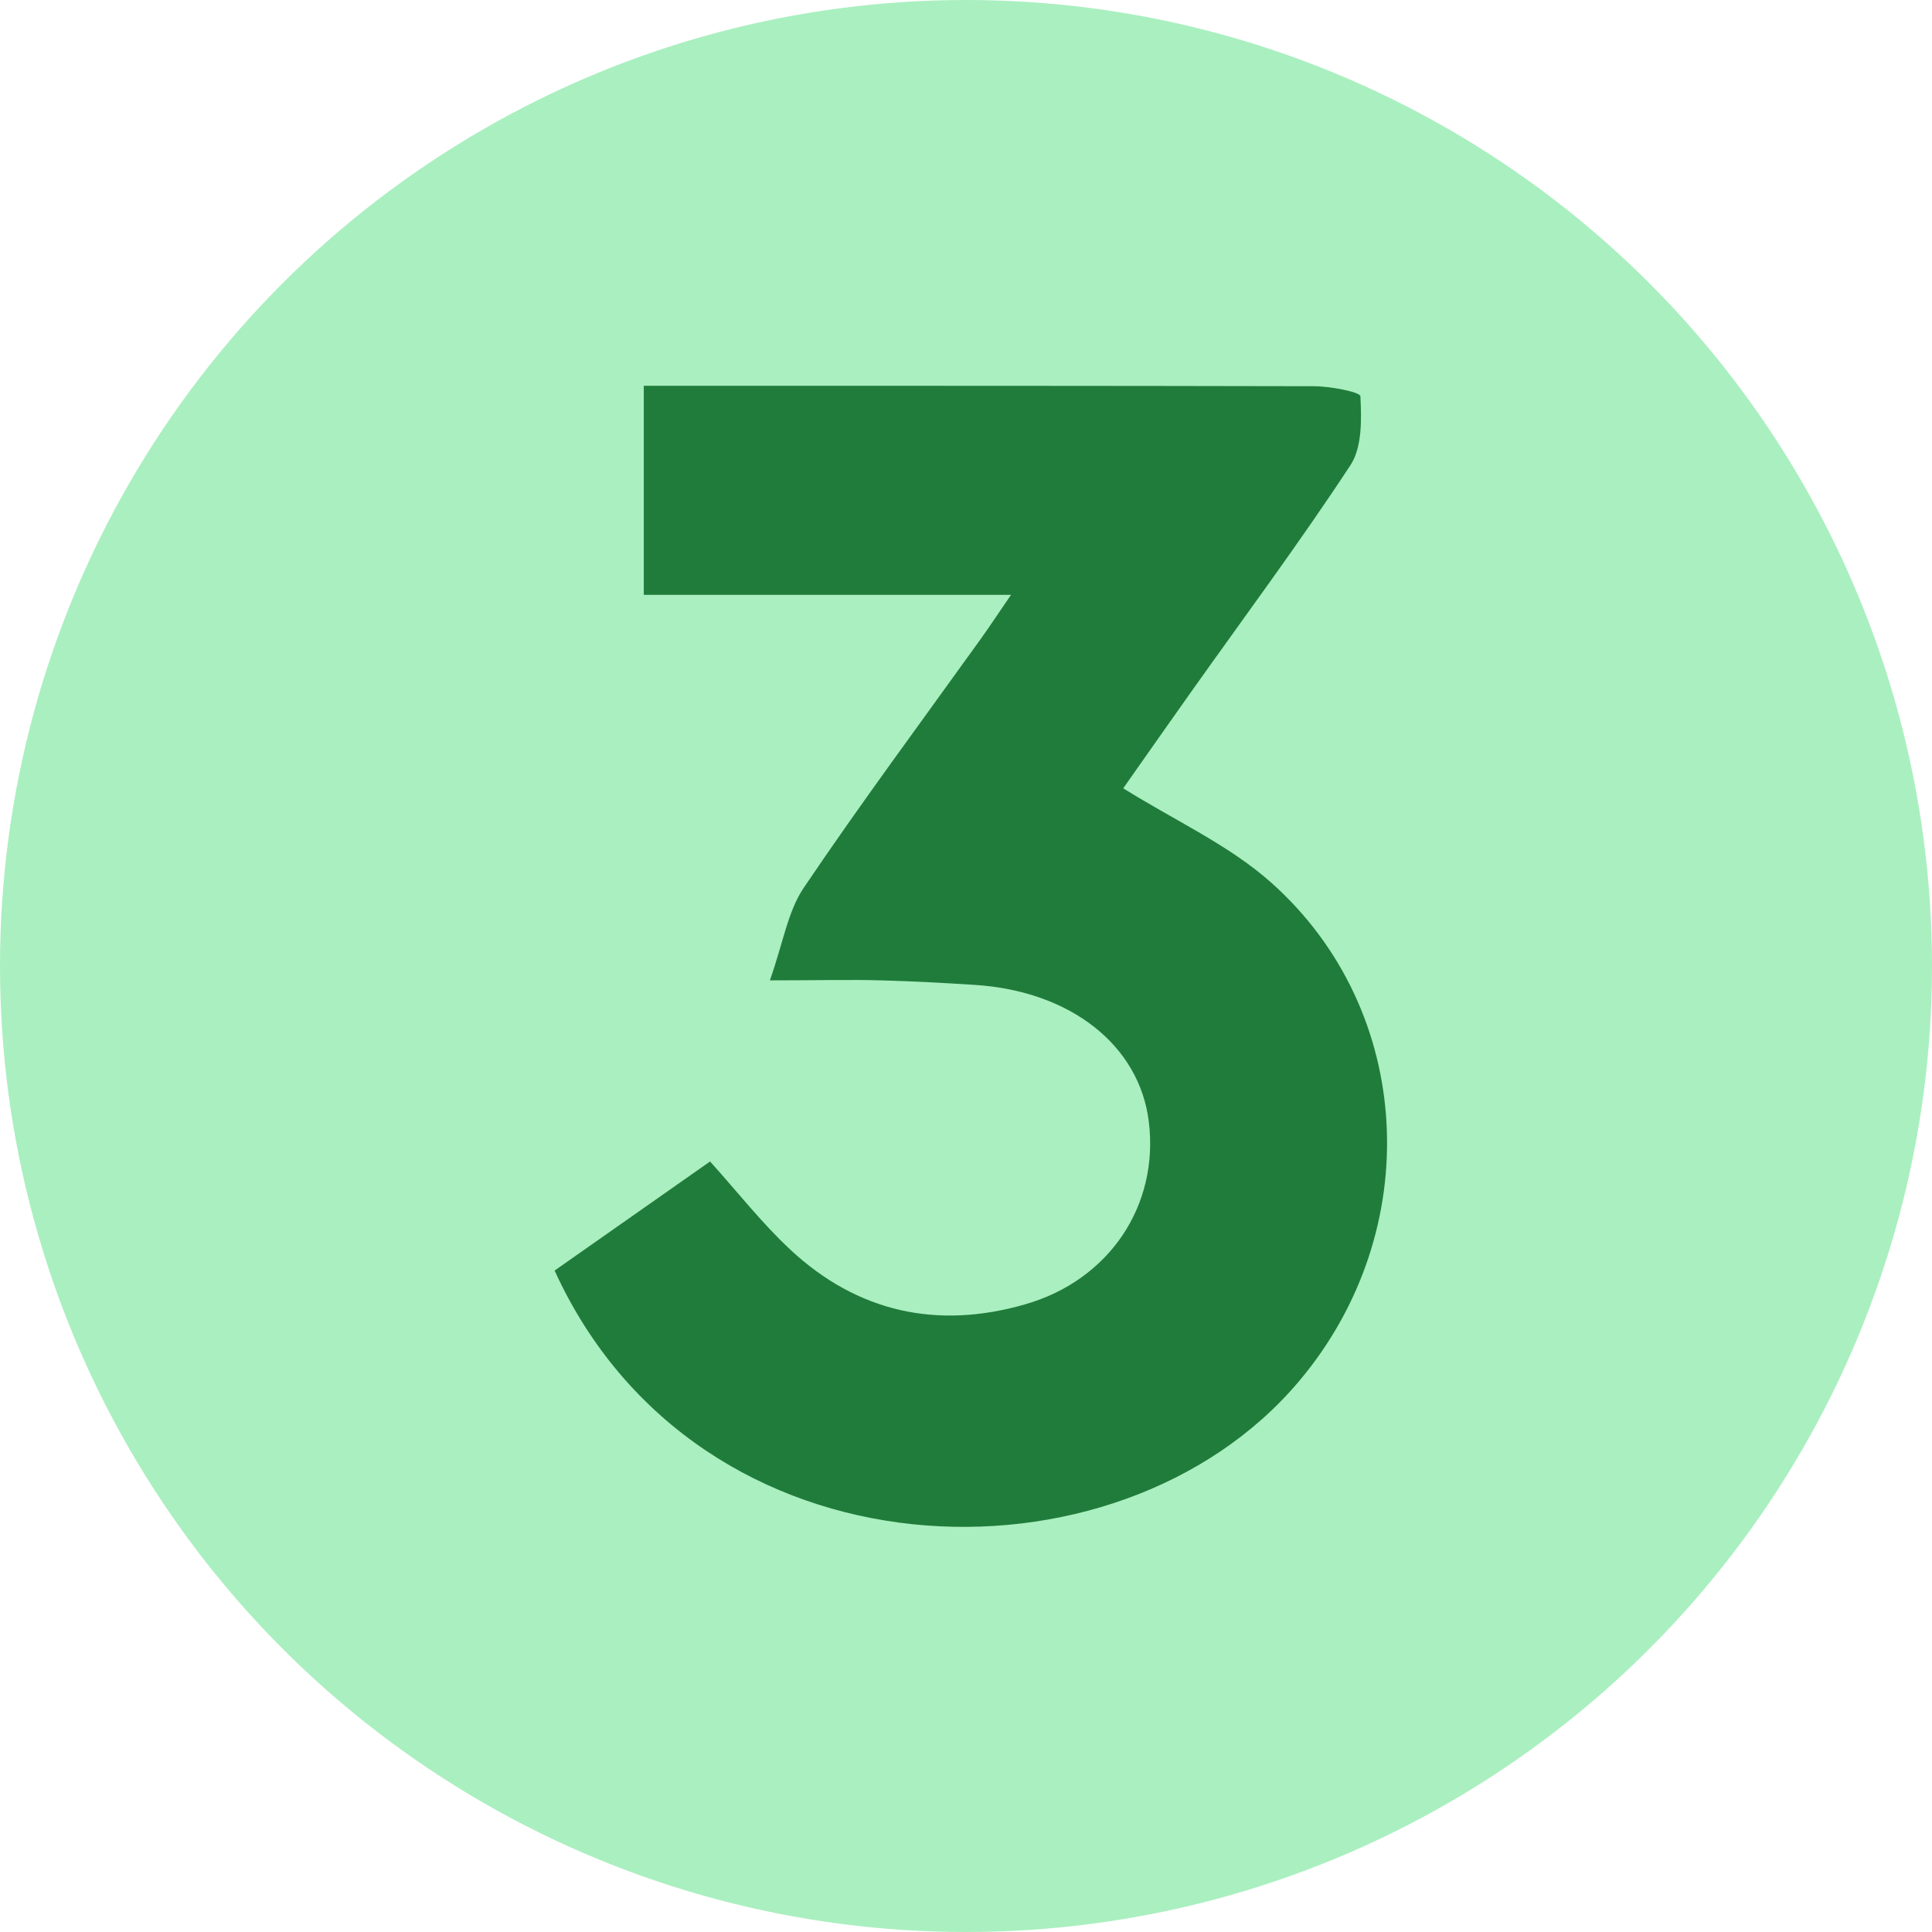 <svg xmlns="http://www.w3.org/2000/svg" viewBox="0 0 425 425"><defs><style>.cls-1{fill:#aaefc0;}.cls-2{fill:#207c3b;}</style></defs><g id="Layer_2" data-name="Layer 2"><g id="Layer_1-2" data-name="Layer 1"><circle class="cls-1" cx="212.5" cy="212.5" r="212.5"/><path class="cls-2" d="M169.36,215.66c2.95-8.37,3.95-15.18,7.43-20.34,12.54-18.58,25.91-36.59,39-54.83,1.86-2.6,3.62-5.27,6.61-9.63H141.62v-46h9.8c45.88,0,91.76,0,137.64.1,3.57,0,10.16,1.28,10.2,2.2.25,5.07.41,11.21-2.19,15.17-11.16,17-23.3,33.31-35.06,49.89-5.16,7.27-10.28,14.59-14.92,21.19,11.29,7.06,23.2,12.44,32.52,20.72,31.62,28.12,34.09,76.67,6.08,109.79C245.88,351.05,153.54,348.6,122,279.5l34.2-24c6.05,6.71,11.39,13.57,17.68,19.42,14.77,13.75,32.33,17.59,51.65,12,18.57-5.35,29.43-21.77,27.19-40.14-2.05-16.8-17.14-28.74-38.2-30.12-6.87-.45-13.76-.8-20.65-1S180.17,215.66,169.36,215.66Z"/></g></g></svg>